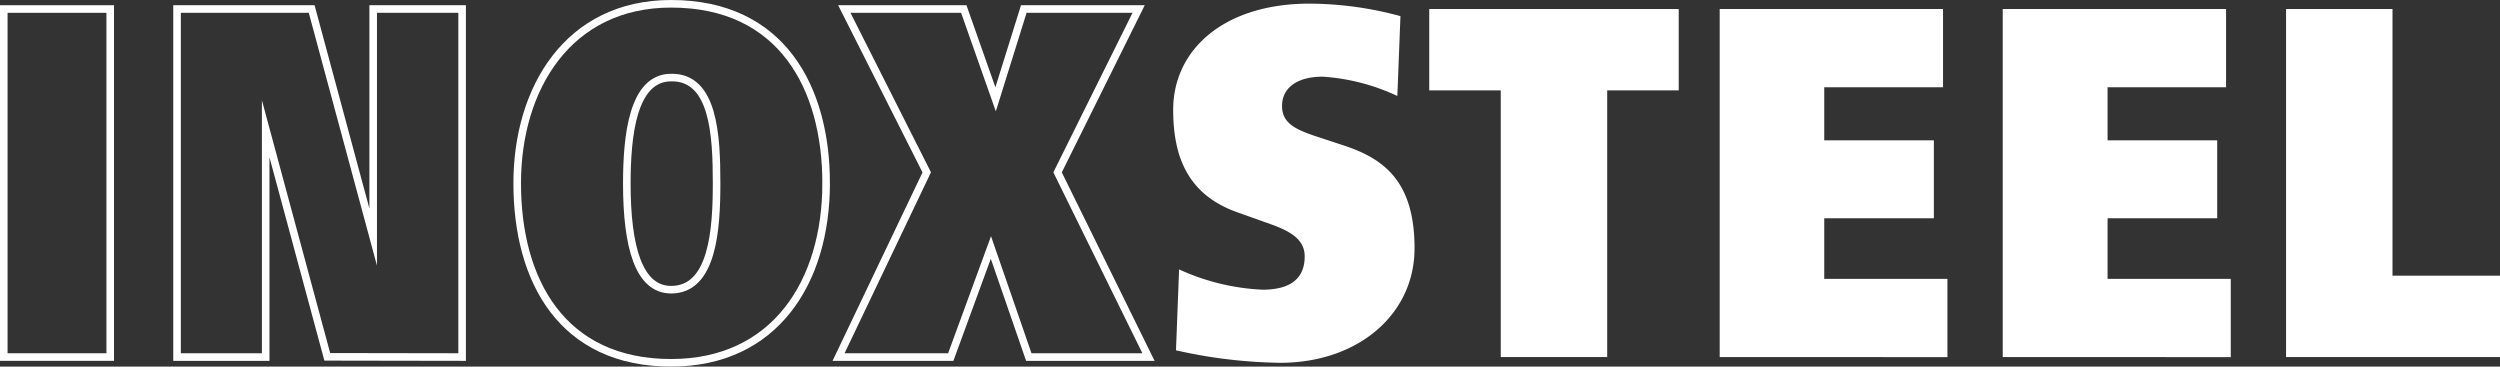 <svg xmlns="http://www.w3.org/2000/svg" viewBox="0 0 330 48.39"><rect x="0" y="0" width="330" height="48.39" fill="#333333" stroke="none"/><defs><style>.cls-1{fill:none;stroke:#fff;stroke-miterlimit:10;}.cls-2{fill:#fff;}</style></defs><title>Element 2</title><g id="Ebene_2" data-name="Ebene 2"><g id="Ebene_1-2" data-name="Ebene 1"><rect id="Rechteck_1" data-name="Rechteck 1" class="cls-1" x="0.5" y="1.19" width="14.05" height="45.94"/><path id="Pfad_1" data-name="Pfad 1" class="cls-1" d="M61,47.13V1.19H49.26v30.1L41.14,1.19H23.37V47.13h11.7V17l8.13,30.1Z"/><g id="Gruppe_1" data-name="Gruppe 1"><path id="Pfad_10" data-name="Pfad 10" class="cls-1" d="M94.59,24.19c0,6.07-.49,14.05-6,14.05-4.27,0-5.85-5.64-5.85-14,0-6.26.76-14,5.85-14C94.24,10.14,94.59,17.93,94.59,24.19Zm14.46,0C109.05,11.59,103.19.5,88.59.5,75,.5,68.27,11.66,68.27,24.19c0,12.88,5.93,23.7,20.32,23.7,13.71,0,20.46-10.68,20.46-23.7Z"/><path id="Pfad_11" data-name="Pfad 11" class="cls-1" d="M151.6,47.13l-12-24.38L150.3,1.19H135.14l-3.72,11.92-4.2-11.92H111.45l10.88,21.56L110.69,47.13H125.5l5.3-14.46,5,14.46Z"/></g><g id="Gruppe_2" data-name="Gruppe 2"><path id="Pfad_12" data-name="Pfad 12" class="cls-2" d="M169,47.89a65.78,65.78,0,0,1-13.77-1.65l.41-10.68a29.59,29.59,0,0,0,11,2.68c4,0,5.58-1.72,5.58-4.4,0-2.42-2.28-3.45-4.55-4.27l-4.27-1.52c-6.68-2.34-8.54-7.44-8.54-13.57,0-7.85,6.61-14,18-14a46.16,46.16,0,0,1,12,1.65l-.41,10.54a27.44,27.44,0,0,0-9.85-2.55c-3.44,0-5.37,1.52-5.37,3.86,0,2.13,1.51,3,4.2,3.92l3.79,1.25c5.58,1.79,9.5,4.89,9.5,13.63S179.23,47.89,169,47.89Z"/><path id="Pfad_13" data-name="Pfad 13" class="cls-2" d="M212.15,11.93v35.2H198.1V11.93h-9.44V1.19h32.93V11.93Z"/><path id="Pfad_14" data-name="Pfad 14" class="cls-2" d="M227,47.13V1.19h29.48V11.52H240.8v7h14.47V28.81H240.8v8h16.26V47.14Z"/><path id="Pfad_15" data-name="Pfad 15" class="cls-2" d="M264.36,47.13V1.19h29.48V11.52H278.2v7h14.47V28.81H278.2v8h16.26V47.14Z"/><path id="Pfad_16" data-name="Pfad 16" class="cls-2" d="M301.76,47.13V1.19h14.05v35.2H330V47.13Z"/></g></g></g></svg>